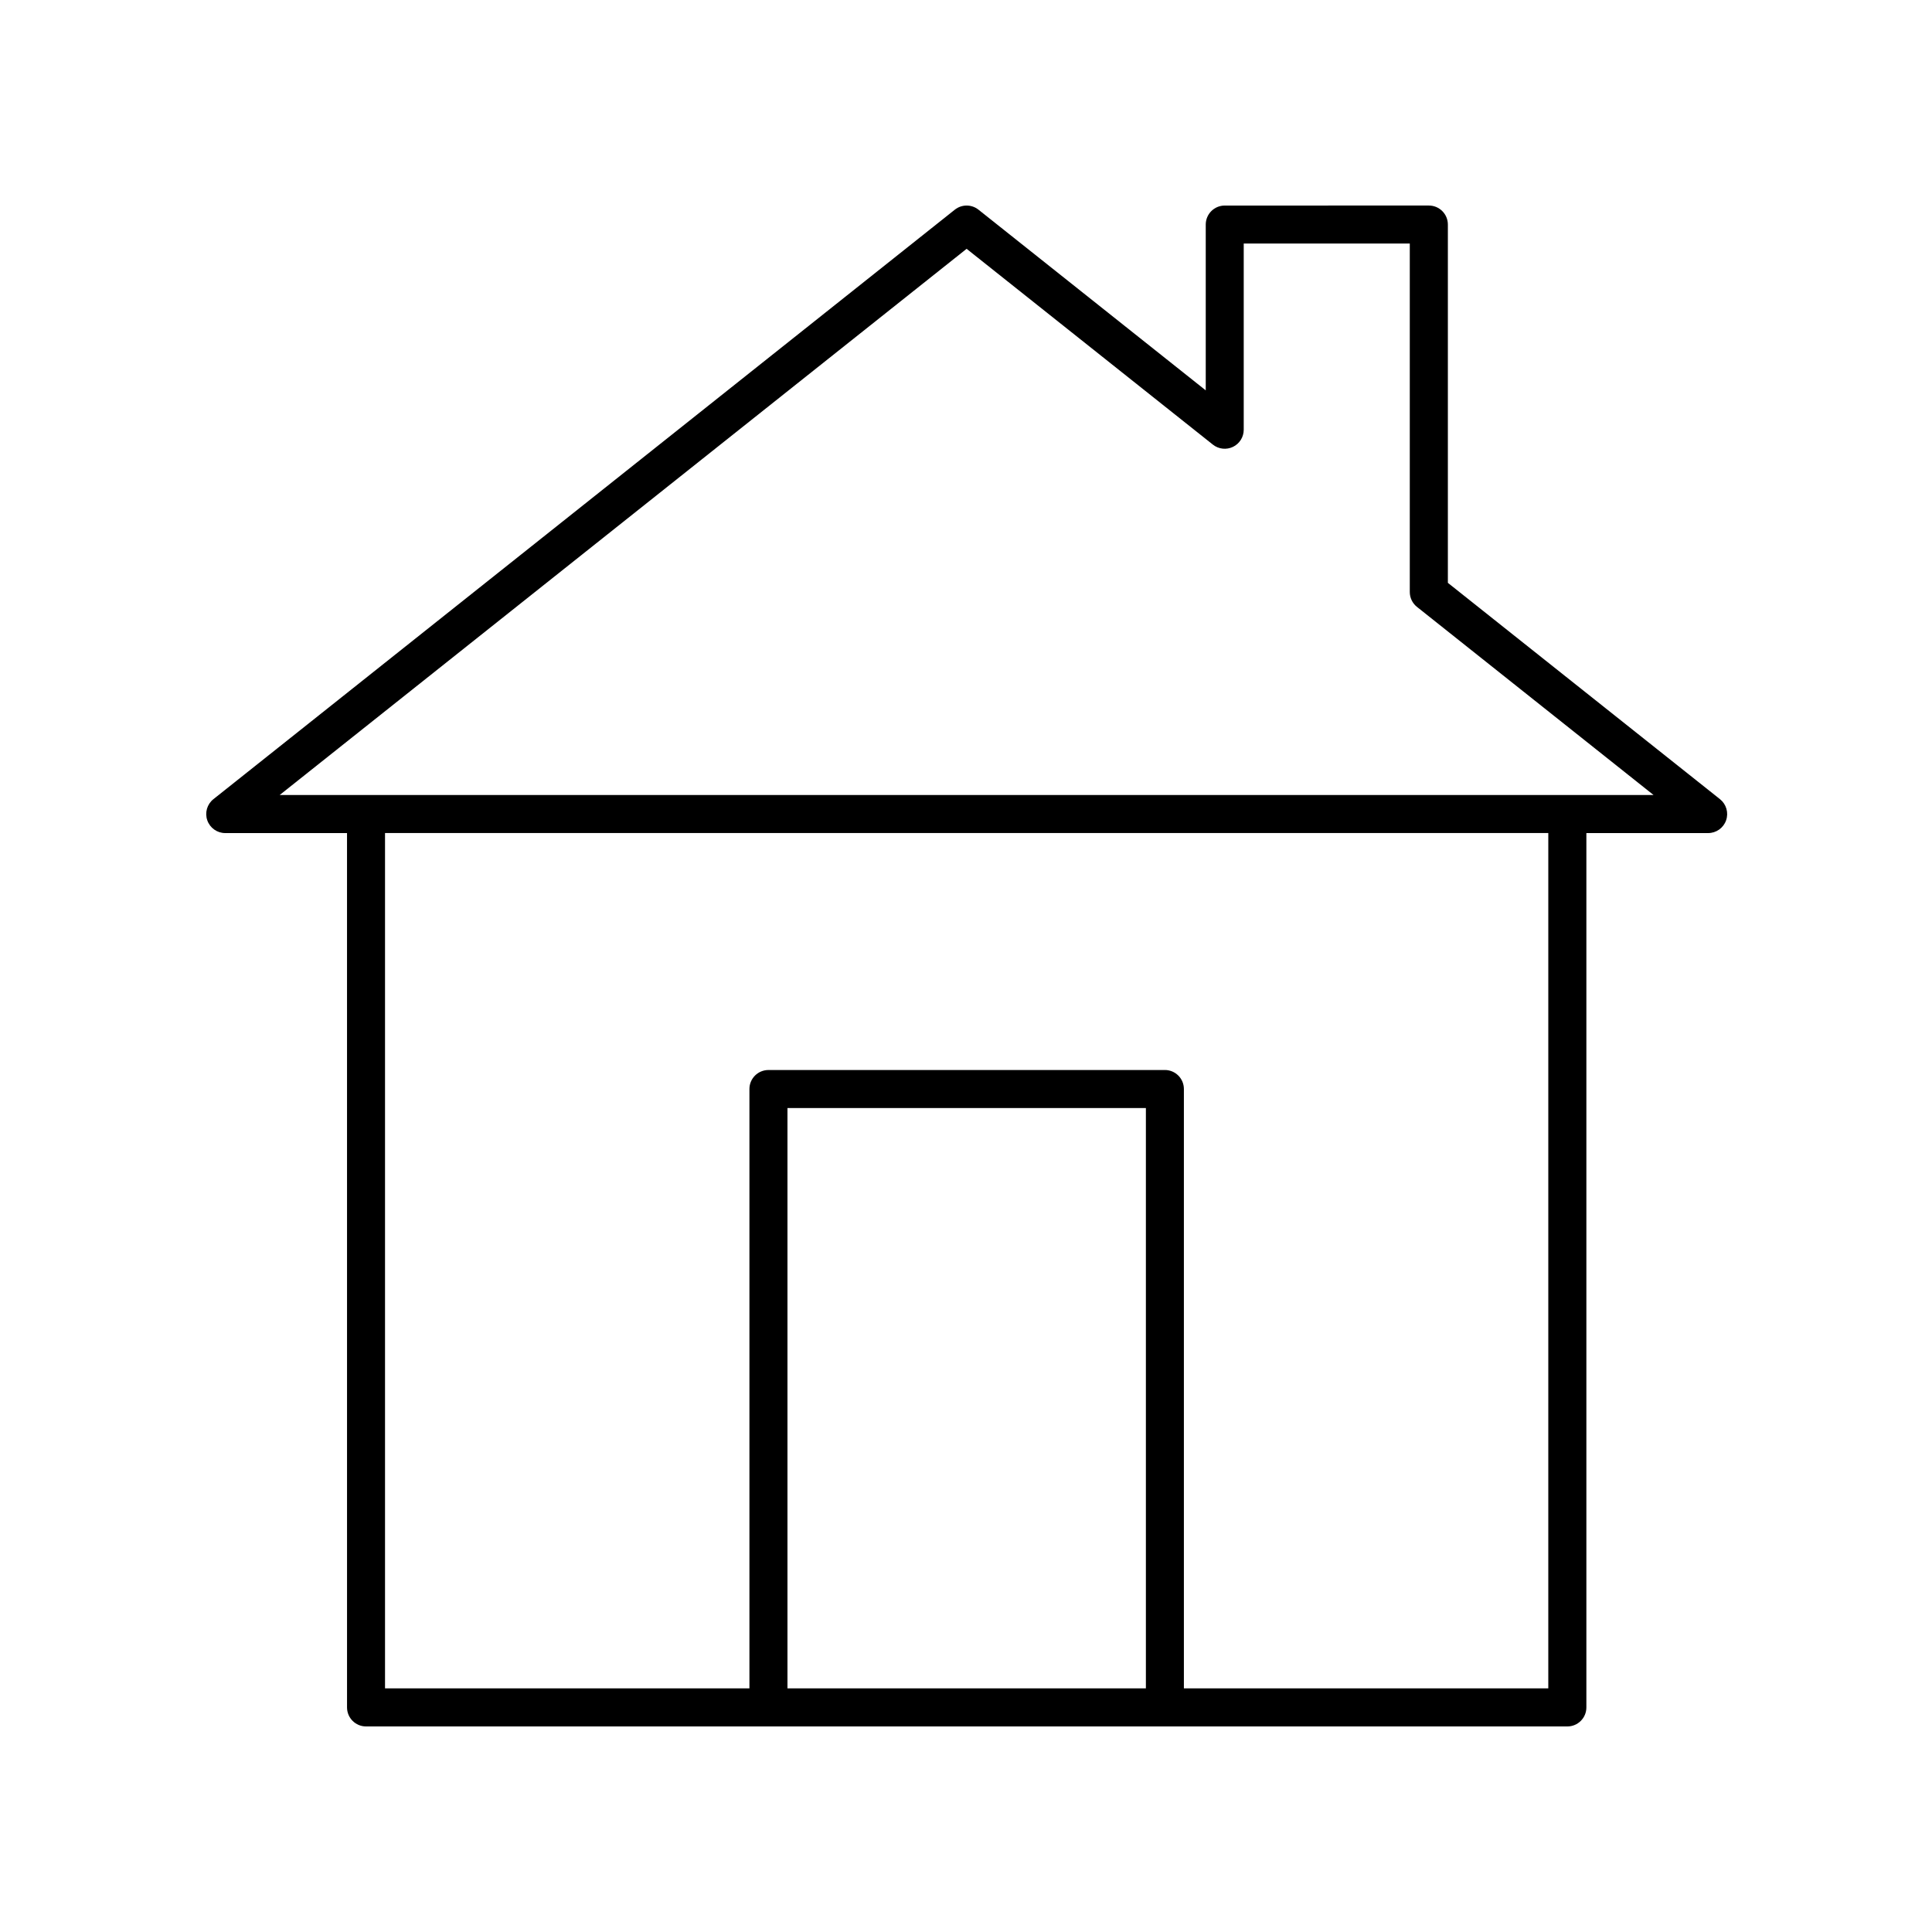 <?xml version="1.0" encoding="UTF-8"?>
<!-- Uploaded to: SVG Repo, www.svgrepo.com, Generator: SVG Repo Mixer Tools -->
<svg fill="#000000" width="800px" height="800px" version="1.1" viewBox="144 144 512 512" xmlns="http://www.w3.org/2000/svg">
 <path d="m527.7 298.46v-94.953c0-2.781-2.254-5.039-5.039-5.039l-54.086 0.004c-2.781 0-5.039 2.254-5.039 5.039v43.941l-60.227-47.883c-1.84-1.461-4.434-1.461-6.273 0l-196.48 156.22c-1.676 1.332-2.328 3.582-1.621 5.606 0.707 2.023 2.613 3.379 4.758 3.379h32.27l0.004 231.71c0 2.781 2.254 5.039 5.039 5.039h318.36c2.781 0 5.039-2.254 5.039-5.039v-231.71h32.27c2.144 0 4.051-1.355 4.758-3.379s0.055-4.269-1.621-5.606zm-80.027 292.98h-94.988v-153.8h94.988zm106.64 0h-96.57v-158.84c0-2.781-2.254-5.039-5.039-5.039l-105.06 0.004c-2.781 0-5.039 2.254-5.039 5.039v158.83h-96.57v-226.68h308.28zm-336.2-236.75 182.05-144.75 65.266 51.891c1.52 1.207 3.586 1.43 5.324 0.594 1.742-0.84 2.848-2.606 2.848-4.539v-49.344h44.008v92.348c0 1.535 0.699 2.988 1.902 3.945l62.703 49.855z"/>
</svg>